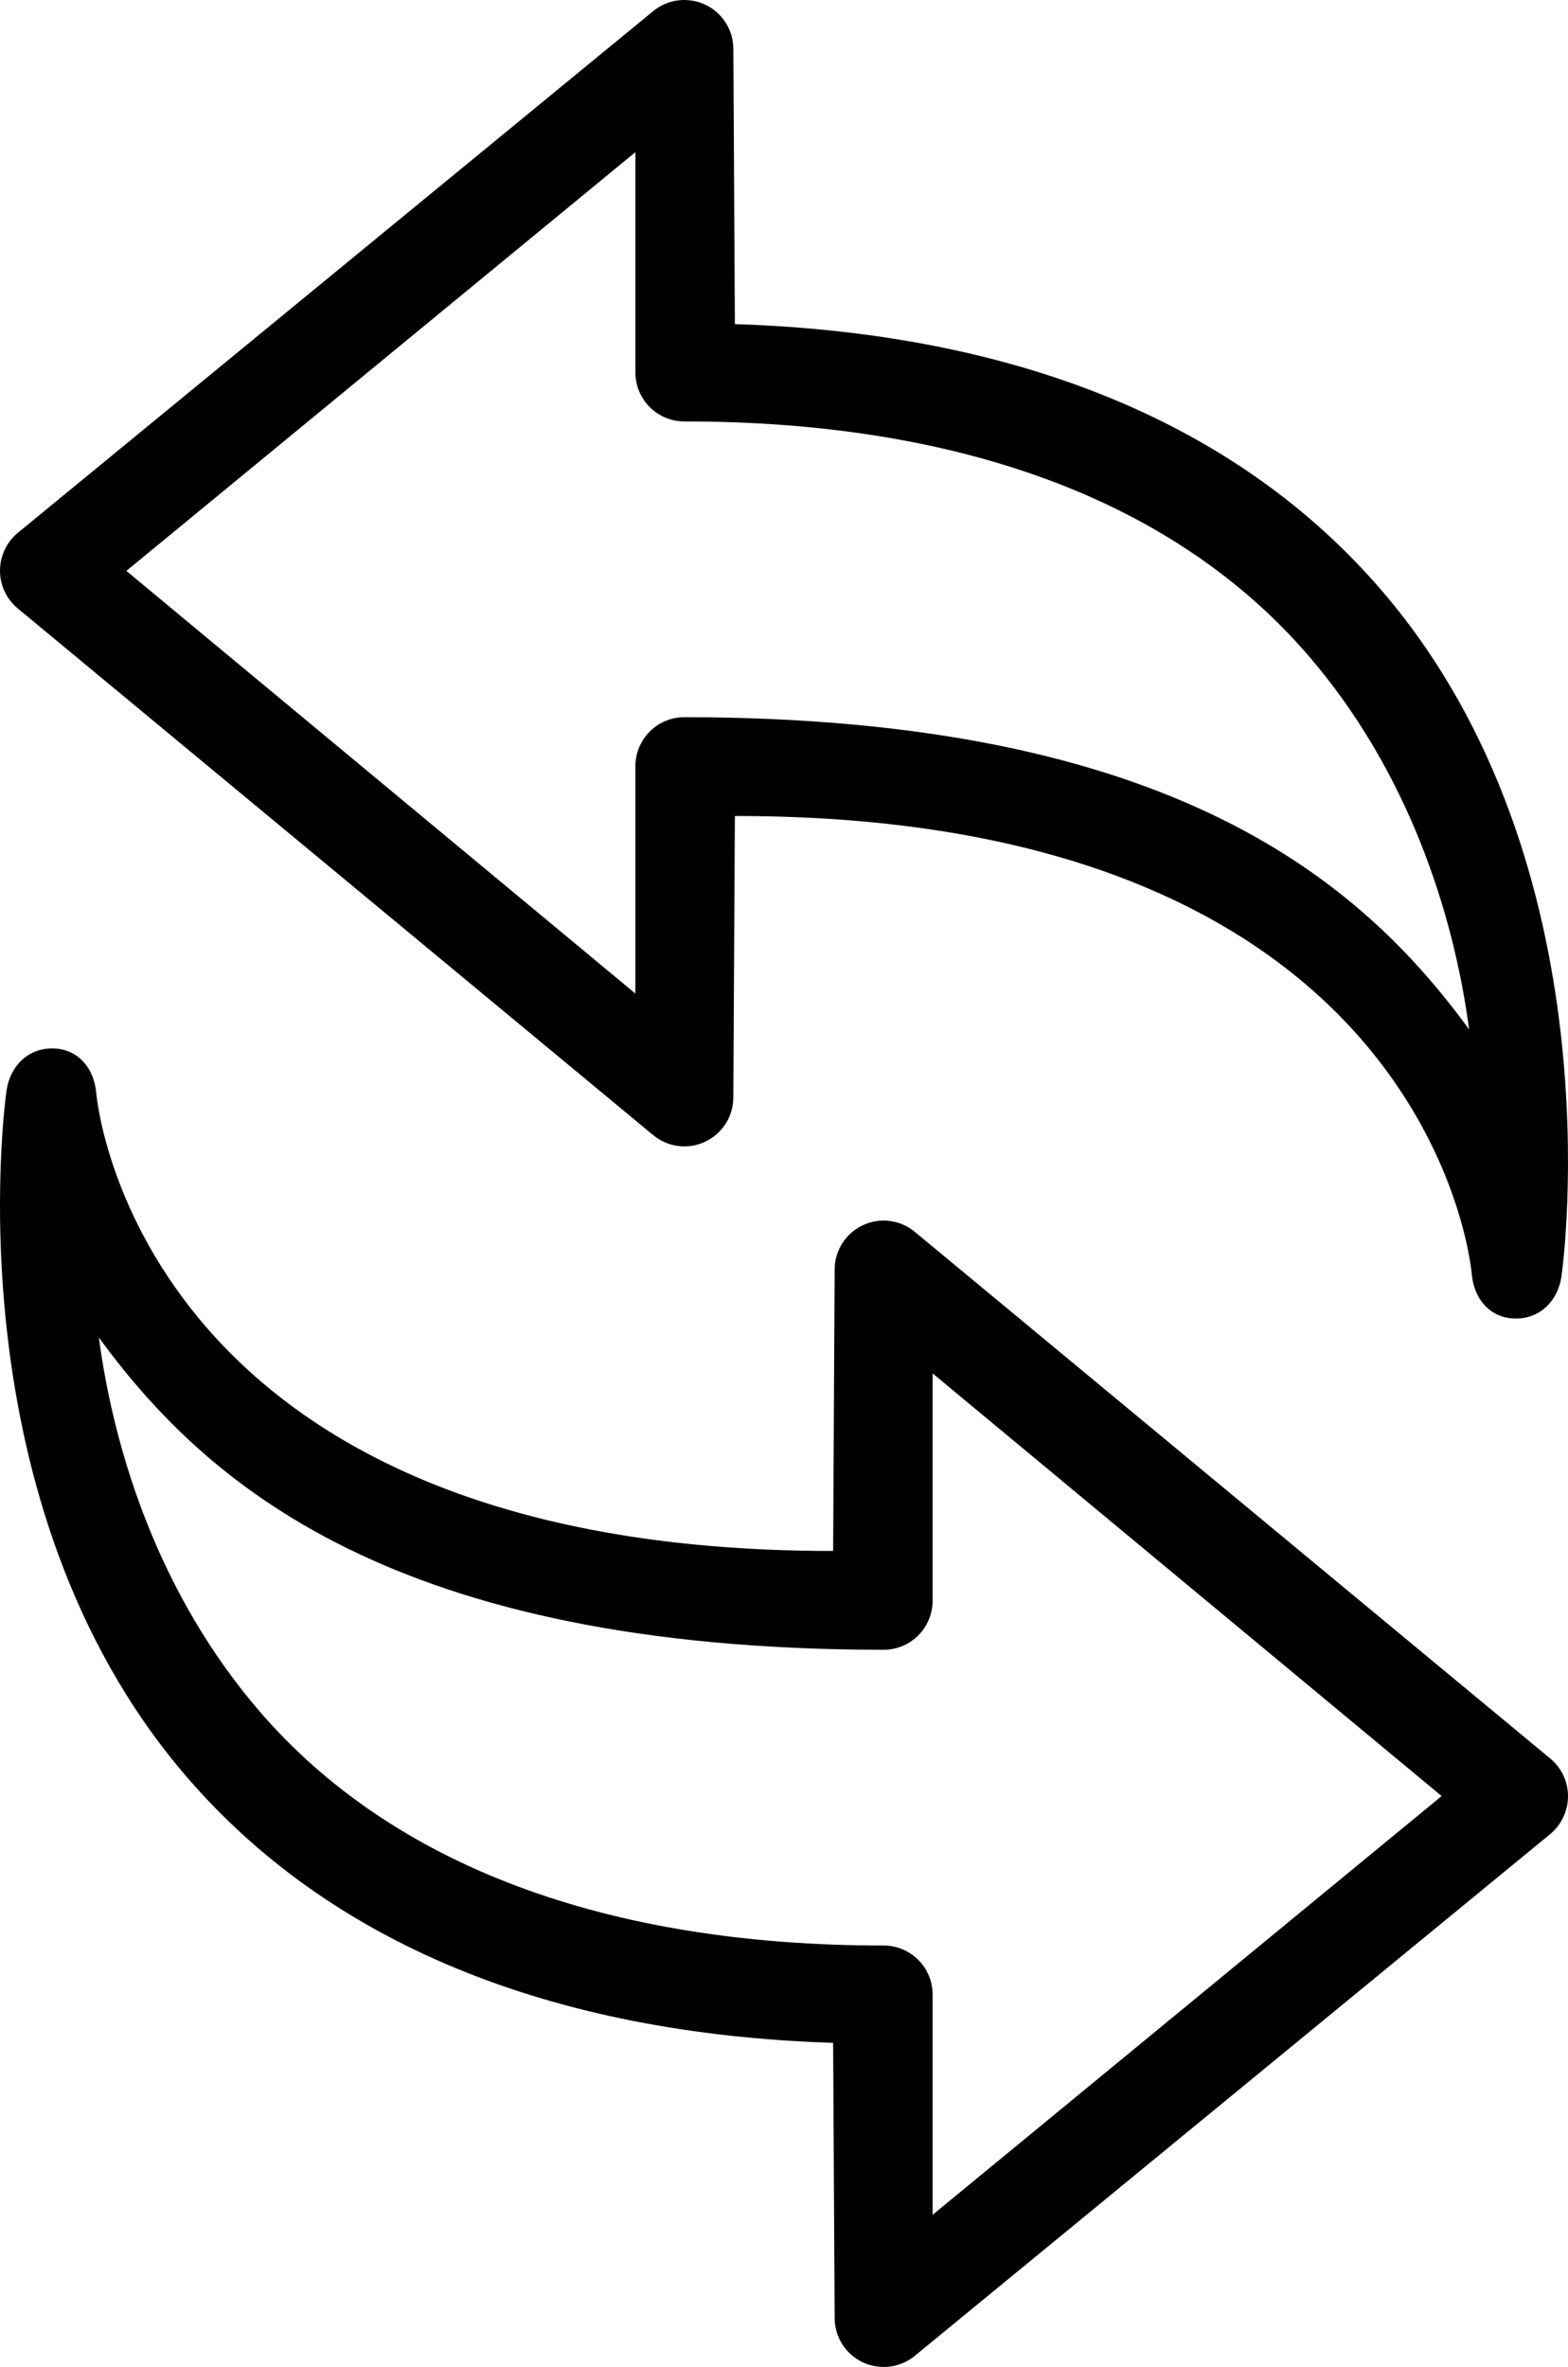<?xml version="1.0" encoding="utf-8"?>
<!-- Generator: Adobe Illustrator 15.0.0, SVG Export Plug-In . SVG Version: 6.00 Build 0)  -->
<!DOCTYPE svg PUBLIC "-//W3C//DTD SVG 1.1//EN" "http://www.w3.org/Graphics/SVG/1.1/DTD/svg11.dtd">
<svg version="1.1" id="Capa_1" xmlns="http://www.w3.org/2000/svg" xmlns:xlink="http://www.w3.org/1999/xlink" x="0px" y="0px"
	 width="293.501px" height="442.828px" viewBox="0 0 293.501 442.828" enable-background="new 0 0 293.501 442.828"
	 xml:space="preserve">
<g>
	<path id="Arrow_Left_1_" d="M292.266,238.875c0.458-3.081,10.171-77.131-33.375-128.087
		c-26.752-31.311-68.033-48.453-121.337-50.149l-0.284-51.479c0-3.541-2.045-6.759-5.237-8.282
		c-3.201-1.495-6.989-1.064-9.731,1.174L3.375,99.653C1.247,101.396,0.009,104,0,106.751c-0.009,2.751,1.22,5.356,3.347,7.099
		l118.935,98.53c2.733,2.265,6.558,2.733,9.731,1.21c3.219-1.513,5.255-4.751,5.255-8.291l0.285-52.635
		c128.482-0.091,137.617,82.231,137.929,85.634c0.394,4.623,3.32,8.227,7.96,8.374c0.11,0.01,0.211,0.01,0.312,0.01
		C288.294,246.681,291.586,243.369,292.266,238.875z M121.631,136.853c-1.725,1.725-2.697,4.054-2.697,6.493v42.538l-95.282-79.076
		l95.282-78.342v41.207c0,5.072,4.1,9.171,9.171,9.171c52.185,0,92.054,15.115,116.798,43.803
		c18.608,21.589,27.166,48.013,30.091,69.941c-20.03-27.367-55.102-58.358-146.88-58.413c0,0-0.009,0-0.019,0
		C125.675,134.175,123.347,135.138,121.631,136.853z"/>
</g>
<g>
	<path id="Arrow_Left_2_" d="M1.235,203.953C0.776,207.034-8.937,281.084,34.61,332.04c26.752,31.311,68.033,48.453,121.337,50.149
		l0.285,51.479c0,3.54,2.045,6.759,5.237,8.281c3.201,1.495,6.988,1.064,9.73-1.174l118.927-97.602
		c2.127-1.743,3.365-4.347,3.375-7.098c0.009-2.751-1.22-5.356-3.348-7.099l-118.935-98.529c-2.733-2.265-6.558-2.733-9.731-1.211
		c-3.219,1.513-5.254,4.751-5.254,8.291l-0.285,52.635c-128.483,0.091-137.617-82.231-137.929-85.634
		c-0.394-4.623-3.32-8.227-7.96-8.374c-0.11-0.009-0.211-0.009-0.312-0.009C5.206,196.147,1.914,199.458,1.235,203.953z
		 M171.87,305.975c1.724-1.725,2.697-4.054,2.697-6.493v-42.538l95.282,79.076l-95.282,78.342v-41.207
		c0-5.072-4.101-9.171-9.172-9.171c-52.185,0-92.054-15.115-116.798-43.803c-18.608-21.589-27.166-48.013-30.091-69.941
		c20.03,27.367,55.102,58.358,146.88,58.413c0,0,0.009,0,0.018,0C167.825,308.653,170.153,307.689,171.87,305.975z"/>
</g>
</svg>
